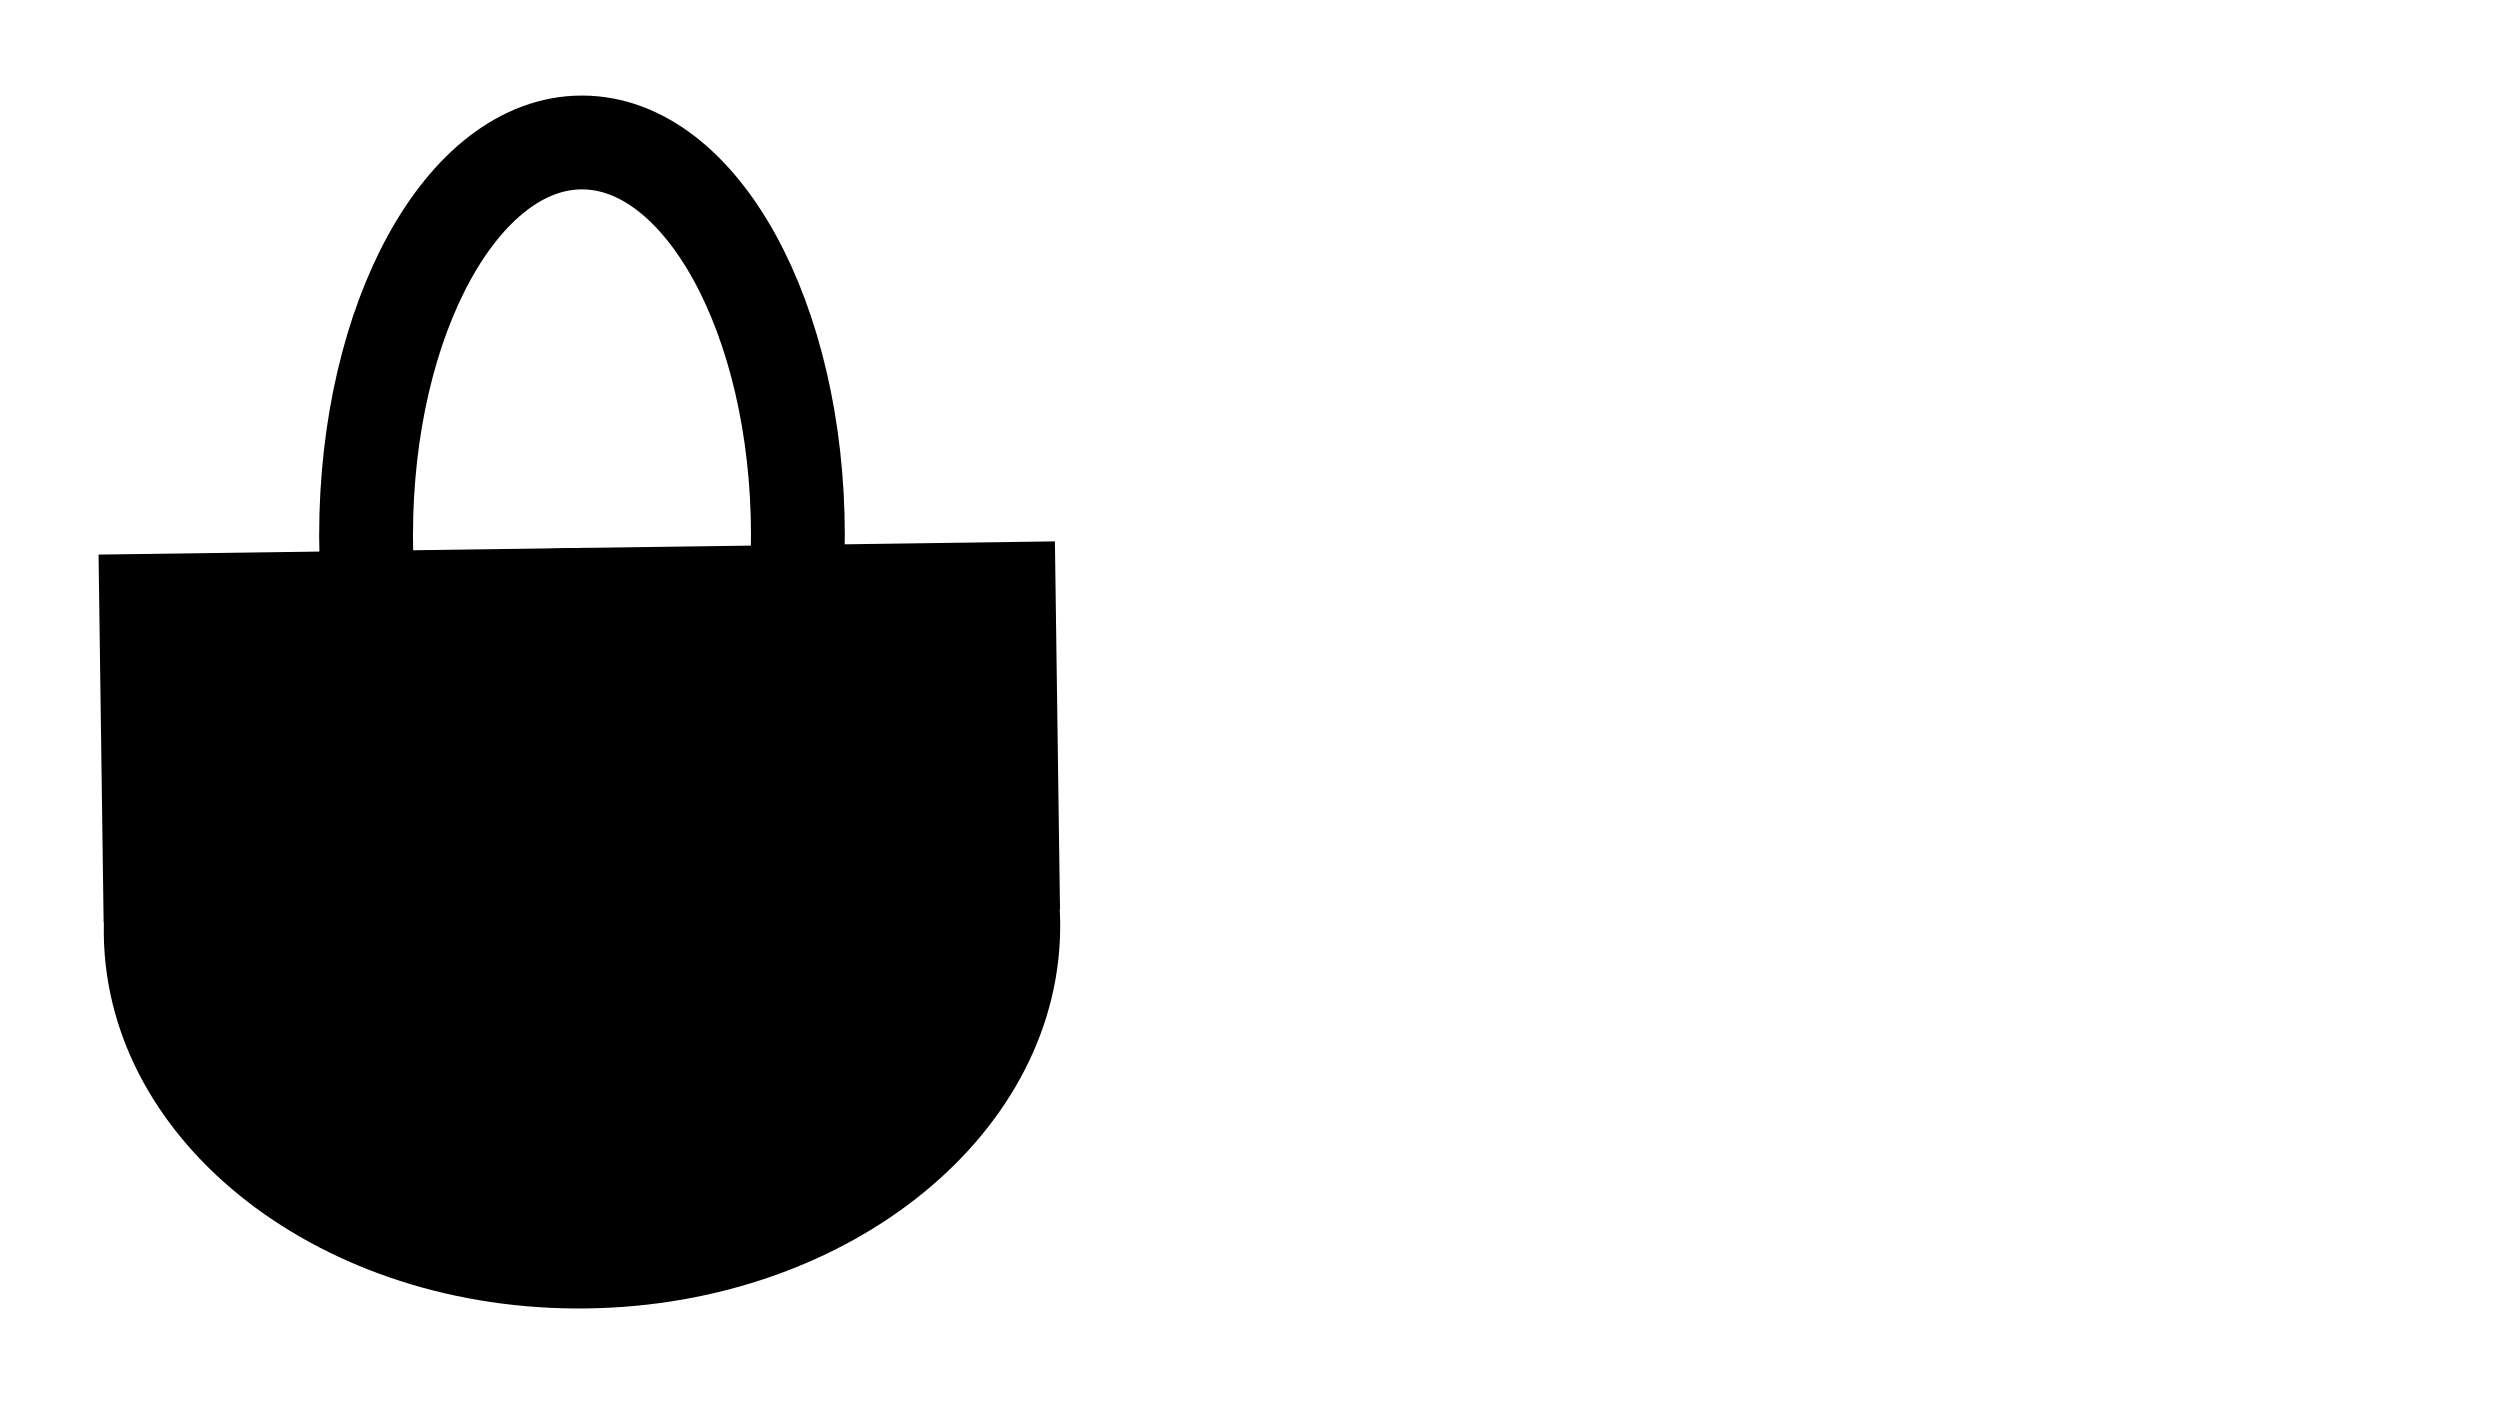 <?xml version="1.0" encoding="UTF-8" standalone="no"?>
<!DOCTYPE svg PUBLIC "-//W3C//DTD SVG 1.1//EN" "http://www.w3.org/Graphics/SVG/1.1/DTD/svg11.dtd">
<!-- Created with Vectornator (http://vectornator.io/) -->
<svg height="100%" stroke-miterlimit="10" style="fill-rule:nonzero;clip-rule:evenodd;stroke-linecap:round;stroke-linejoin:round;" version="1.1" viewBox="0 0 7680 4320" width="100%" xml:space="preserve" xmlns="http://www.w3.org/2000/svg" xmlns:vectornator="http://vectornator.io" xmlns:xlink="http://www.w3.org/1999/xlink">
<defs/>
<g id="Ebene-3" vectornator:layerName="Ebene 3" visibility="hidden">
<path d="M302.749 781.941C302.749 522.37 1148.19 311.946 2191.1 311.946C3234.01 311.946 4079.45 522.37 4079.45 781.941C4079.45 1041.51 3234.01 1251.94 2191.1 1251.94C1148.19 1251.94 302.749 1041.51 302.749 781.941Z" fill="#000000" fill-rule="nonzero" opacity="1" stroke="#000000" stroke-linecap="butt" stroke-linejoin="round" stroke-width="0.024" vectornator:layerName="Oval 1"/>
<path d="M409.927 2122.57C409.927 1863 1255.37 1652.57 2298.28 1652.57C3341.18 1652.57 4186.63 1863 4186.63 2122.57C4186.63 2382.14 3341.18 2592.56 2298.28 2592.56C1255.37 2592.56 409.927 2382.14 409.927 2122.57Z" fill="#000000" fill-rule="nonzero" opacity="1" stroke="#000000" stroke-linecap="butt" stroke-linejoin="round" stroke-width="0.024" vectornator:layerName="Oval 2"/>
<path d="M409.927 3549.69C409.927 3290.12 1255.37 3079.69 2298.28 3079.69C3341.18 3079.69 4186.63 3290.12 4186.63 3549.69C4186.63 3809.26 3341.18 4019.68 2298.28 4019.68C1255.37 4019.68 409.927 3809.26 409.927 3549.69Z" fill="#000000" fill-rule="nonzero" opacity="1" stroke="#000000" stroke-linecap="butt" stroke-linejoin="round" stroke-width="0.024" vectornator:layerName="Oval 3"/>
</g>
<g id="Ebene-4" vectornator:layerName="Ebene 4" visibility="hidden">
<path d="M1155.2 946.346C1155.2 595.977 1439.96 311.946 1791.22 311.946C2142.49 311.946 2427.25 595.977 2427.25 946.346C2427.25 1296.72 2142.49 1580.75 1791.22 1580.75C1439.96 1580.75 1155.2 1296.72 1155.2 946.346Z" fill="#3395ff" fill-rule="nonzero" opacity="1" stroke="#000000" stroke-linecap="butt" stroke-linejoin="round" stroke-width="0.033" vectornator:layerName="Oval 1"/>
<path d="M302.749 2836.13C302.749 2182.47 969.162 1652.57 1791.22 1652.57C2613.29 1652.57 3279.7 2182.47 3279.7 2836.13C3279.7 3489.79 2613.29 4019.68 1791.22 4019.68C969.162 4019.68 302.749 3489.79 302.749 2836.13Z" fill="#000000" fill-rule="nonzero" opacity="1" stroke="#000000" stroke-linecap="butt" stroke-linejoin="round" stroke-width="0.024" vectornator:layerName="Oval 2"/>
<path d="M302.749 2874.67L3279.7 2874.67L3279.7 4019.68L302.749 4019.68L302.749 2874.67Z" fill="#000000" fill-rule="nonzero" opacity="1" stroke="#000000" stroke-linecap="butt" stroke-linejoin="round" stroke-width="0.024" vectornator:layerName="Rechteck 1"/>
<path d="M1155.2 946.346C1155.2 595.977 1439.96 311.946 1791.22 311.946C2142.49 311.946 2427.25 595.977 2427.25 946.346C2427.25 1296.72 2142.49 1580.75 1791.22 1580.75C1439.96 1580.75 1155.2 1296.72 1155.2 946.346Z" fill="#000000" fill-rule="nonzero" opacity="1" stroke="#000000" stroke-linecap="butt" stroke-linejoin="round" stroke-width="0.033" vectornator:layerName="Oval 3"/>
</g>
<g id="Ebene-5" vectornator:layerName="Ebene 5" visibility="hidden">
<g opacity="1" vectornator:layerName="Gruppieren 5">
<path d="M396.695 3930.32C206.083 3741.98 540.771 3108.76 1144.24 2516.01C1747.71 1923.25 2391.44 1595.41 2582.05 1783.76C2772.67 1972.11 2437.98 2605.32 1834.51 3198.08C1231.04 3790.84 587.308 4118.67 396.695 3930.32Z" fill="#131313" fill-rule="nonzero" opacity="1" stroke="#000000" stroke-linecap="butt" stroke-linejoin="round" stroke-width="0.022" vectornator:layerName="Oval 1"/>
</g>
<path d="M2516.06 1145.22C2516.06 765.894 2828.99 458.386 3215.02 458.386C3601.04 458.386 3913.97 765.894 3913.97 1145.22C3913.97 1524.55 3601.04 1832.06 3215.02 1832.06C2828.99 1832.06 2516.06 1524.55 2516.06 1145.22Z" fill="#ffffff" fill-opacity="0" fill-rule="nonzero" opacity="1" stroke="#000000" stroke-linecap="butt" stroke-linejoin="round" stroke-width="261.614" vectornator:layerName="Oval 4"/>
<path d="M2516.06 1145.22C2516.06 765.894 2828.99 458.386 3215.02 458.386C3601.04 458.386 3913.97 765.894 3913.97 1145.22C3913.97 1524.55 3601.04 1832.06 3215.02 1832.06C2828.99 1832.06 2516.06 1524.55 2516.06 1145.22Z" fill="#ffffff" fill-opacity="0" fill-rule="nonzero" opacity="1" stroke="#000000" stroke-linecap="butt" stroke-linejoin="round" stroke-width="261.614" vectornator:layerName="Oval 5"/>
</g>
<g id="Ebene-2" vectornator:layerName="Ebene 2">
<path d="M3256.83 2831.16C3265.74 3476.26 2615.28 4008.3 1803.99 4019.5C992.698 4030.71 327.792 3516.84 318.882 2871.74C309.972 2226.64 960.432 1694.61 1771.73 1683.4C2583.02 1672.2 3247.92 2186.07 3256.83 2831.16Z" fill="#000000" fill-rule="nonzero" opacity="1" stroke="#000000" stroke-linecap="butt" stroke-linejoin="round" stroke-width="0.024" vectornator:layerName="Oval 5"/>
<path d="M3256.31 2793.12L318.357 2833.7L302.749 1703.69L3240.7 1663.11L3256.31 2793.12Z" fill="#000000" fill-rule="nonzero" opacity="1" stroke="#000000" stroke-linecap="butt" stroke-linejoin="round" stroke-width="0.024" vectornator:layerName="Rechteck 2"/>
<path d="M1124.57 1644.56C1124.57 978.015 1421.53 437.672 1787.86 437.672C2154.18 437.672 2451.15 978.015 2451.15 1644.56C2451.15 2311.11 2154.18 2851.45 1787.86 2851.45C1421.53 2851.45 1124.57 2311.11 1124.57 1644.56Z" fill="#ffffff" fill-opacity="0" fill-rule="nonzero" opacity="1" stroke="#000000" stroke-linecap="butt" stroke-linejoin="round" stroke-width="288.222" vectornator:layerName="Oval 6"/>
</g>
</svg>
